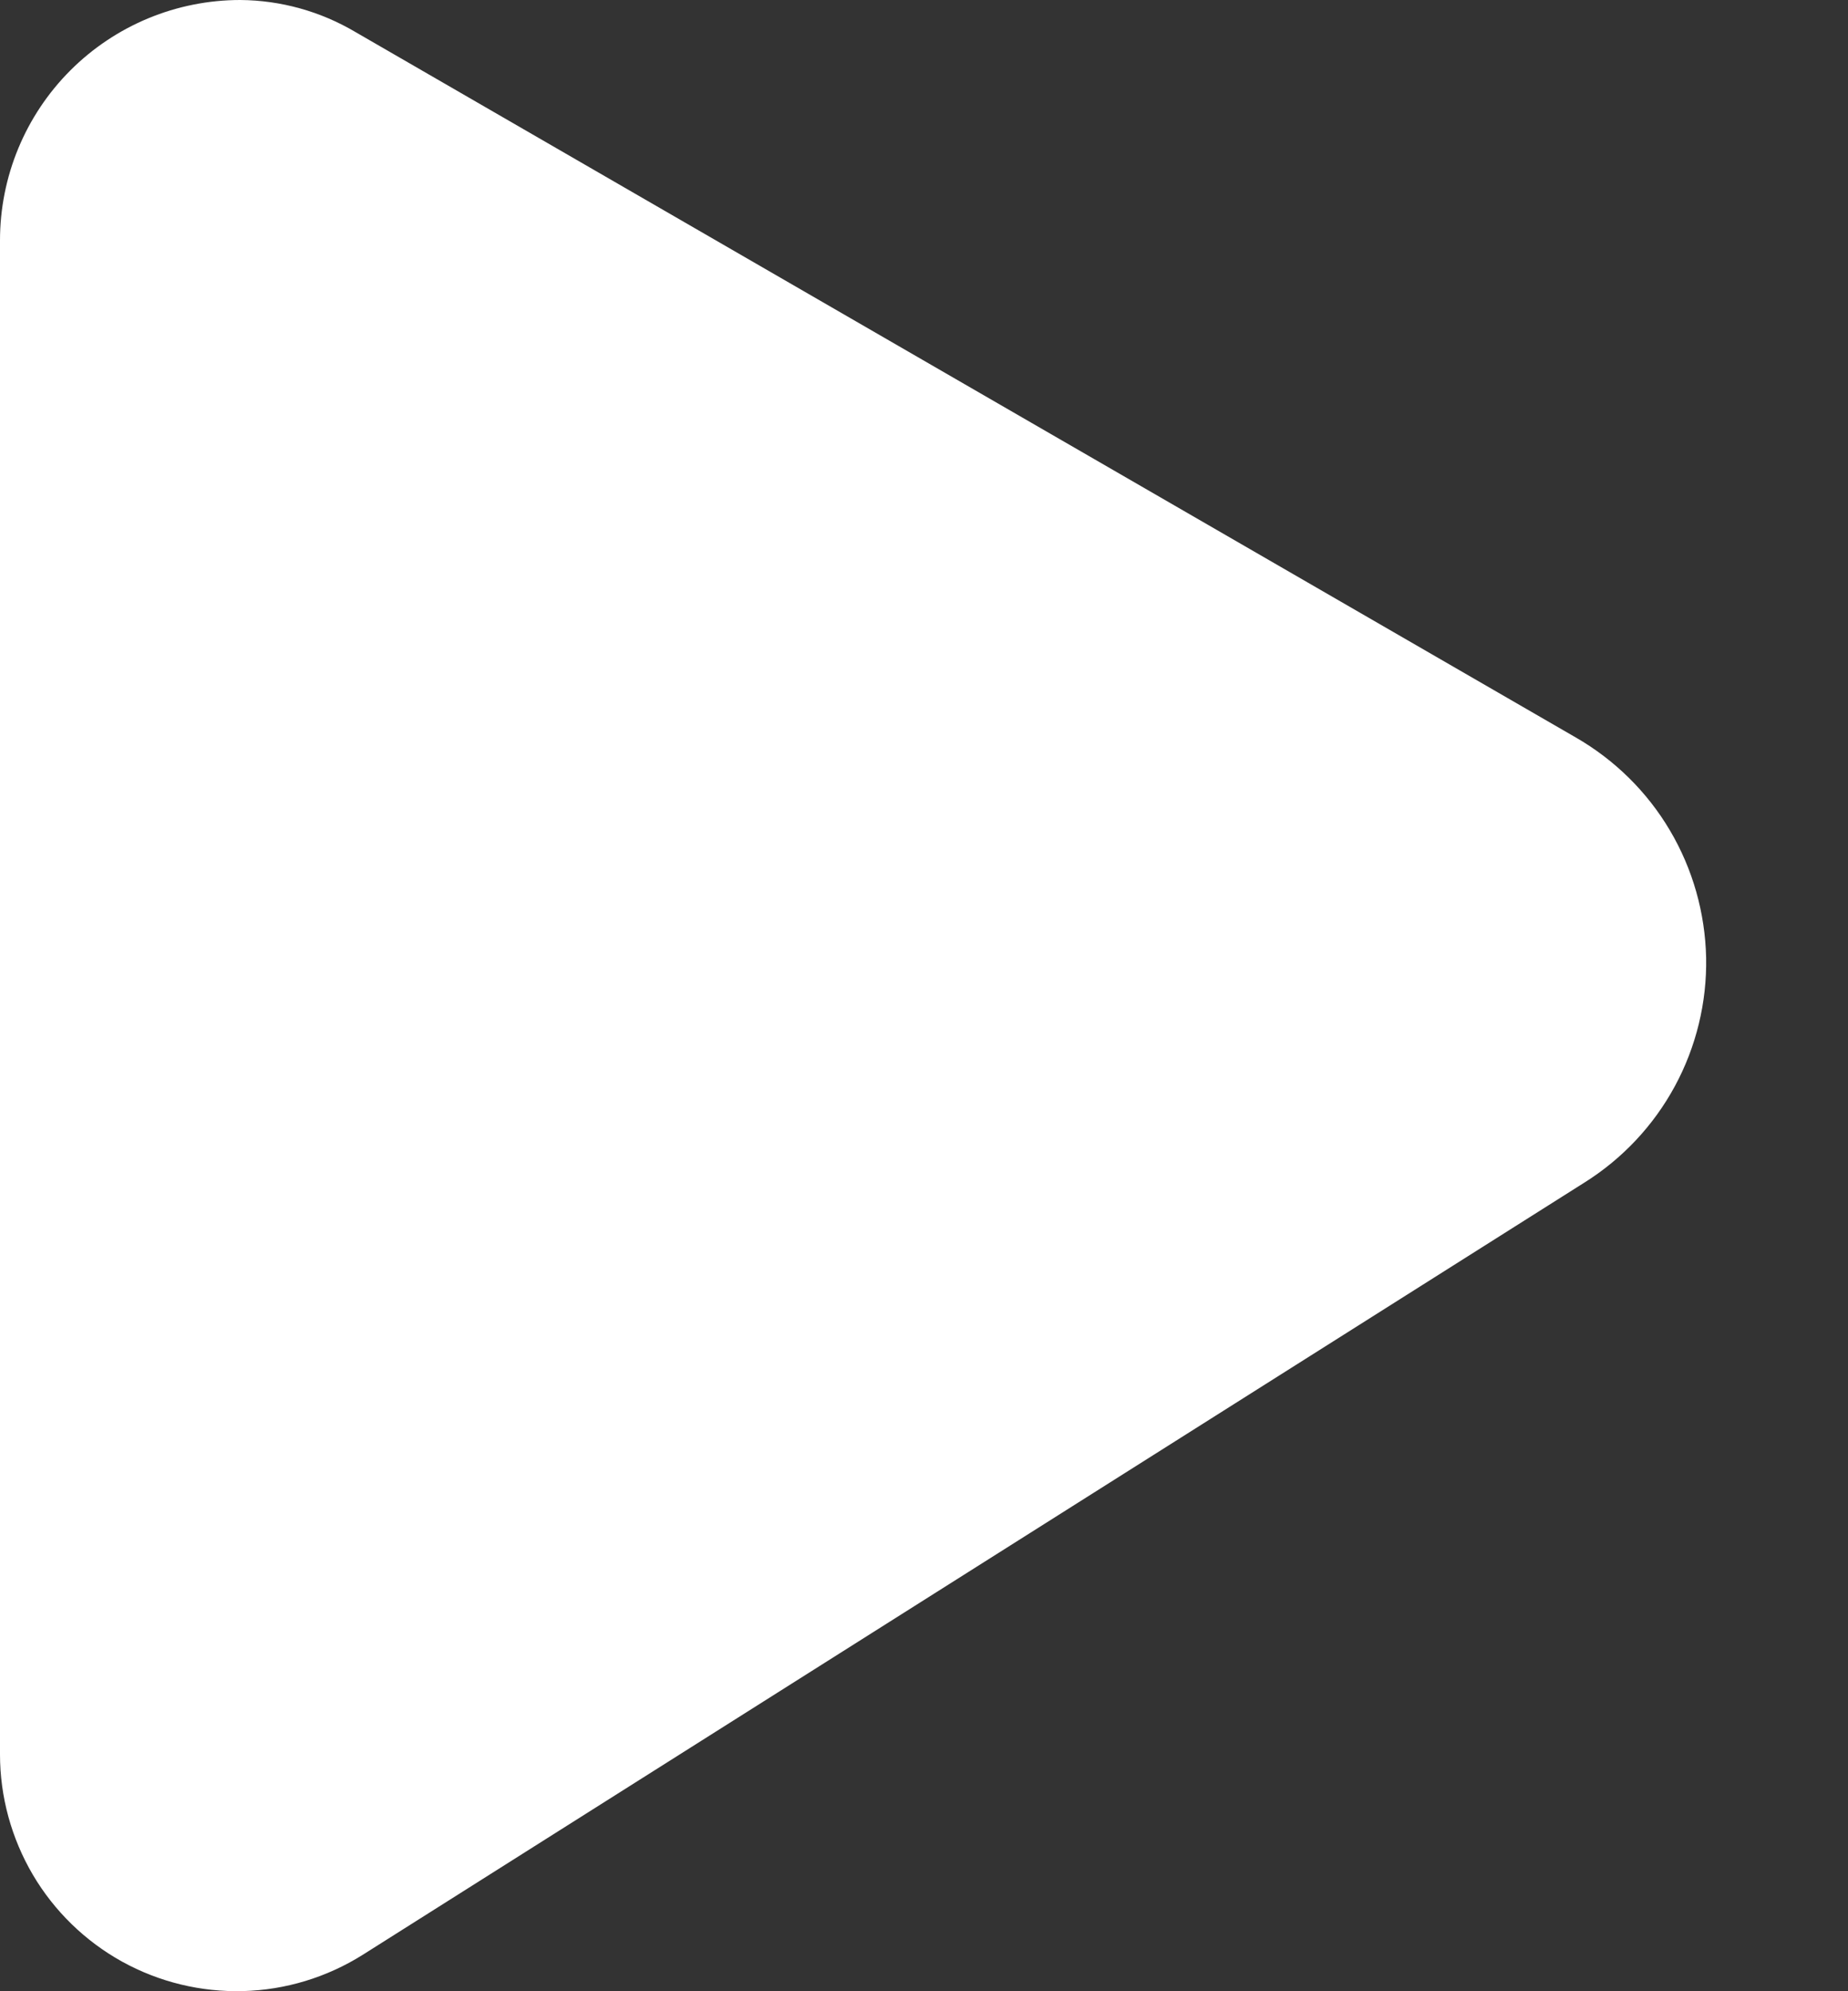 <svg width="13" height="14" viewBox="0 0 13 14" fill="none" xmlns="http://www.w3.org/2000/svg">
<rect x="0" y="0" width="13" height="14" fill="#333333" stroke="none"/>
<g clip-path="url(#clip0_1735_13530)">
<path d="M11.085 5.185L2.5 0.225C2.255 0.08 1.975 0.002 1.69 0C1.242 0 0.812 0.178 0.495 0.495C0.178 0.812 0 1.242 0 1.69V12.335C5.70035e-05 12.632 0.08 12.924 0.231 13.181C0.382 13.437 0.599 13.648 0.859 13.792C1.12 13.936 1.414 14.007 1.711 13.999C2.008 13.991 2.298 13.903 2.55 13.745L11.145 8.315C11.412 8.148 11.632 7.914 11.782 7.637C11.932 7.36 12.008 7.048 12.002 6.733C11.995 6.418 11.908 6.11 11.747 5.838C11.587 5.567 11.358 5.342 11.085 5.185V5.185Z" fill="white"/>
</g>
<defs>
<clipPath id="clip0_1735_13530">
<rect width="13" height="14" fill="white"/>
</clipPath>
</defs>
</svg>

